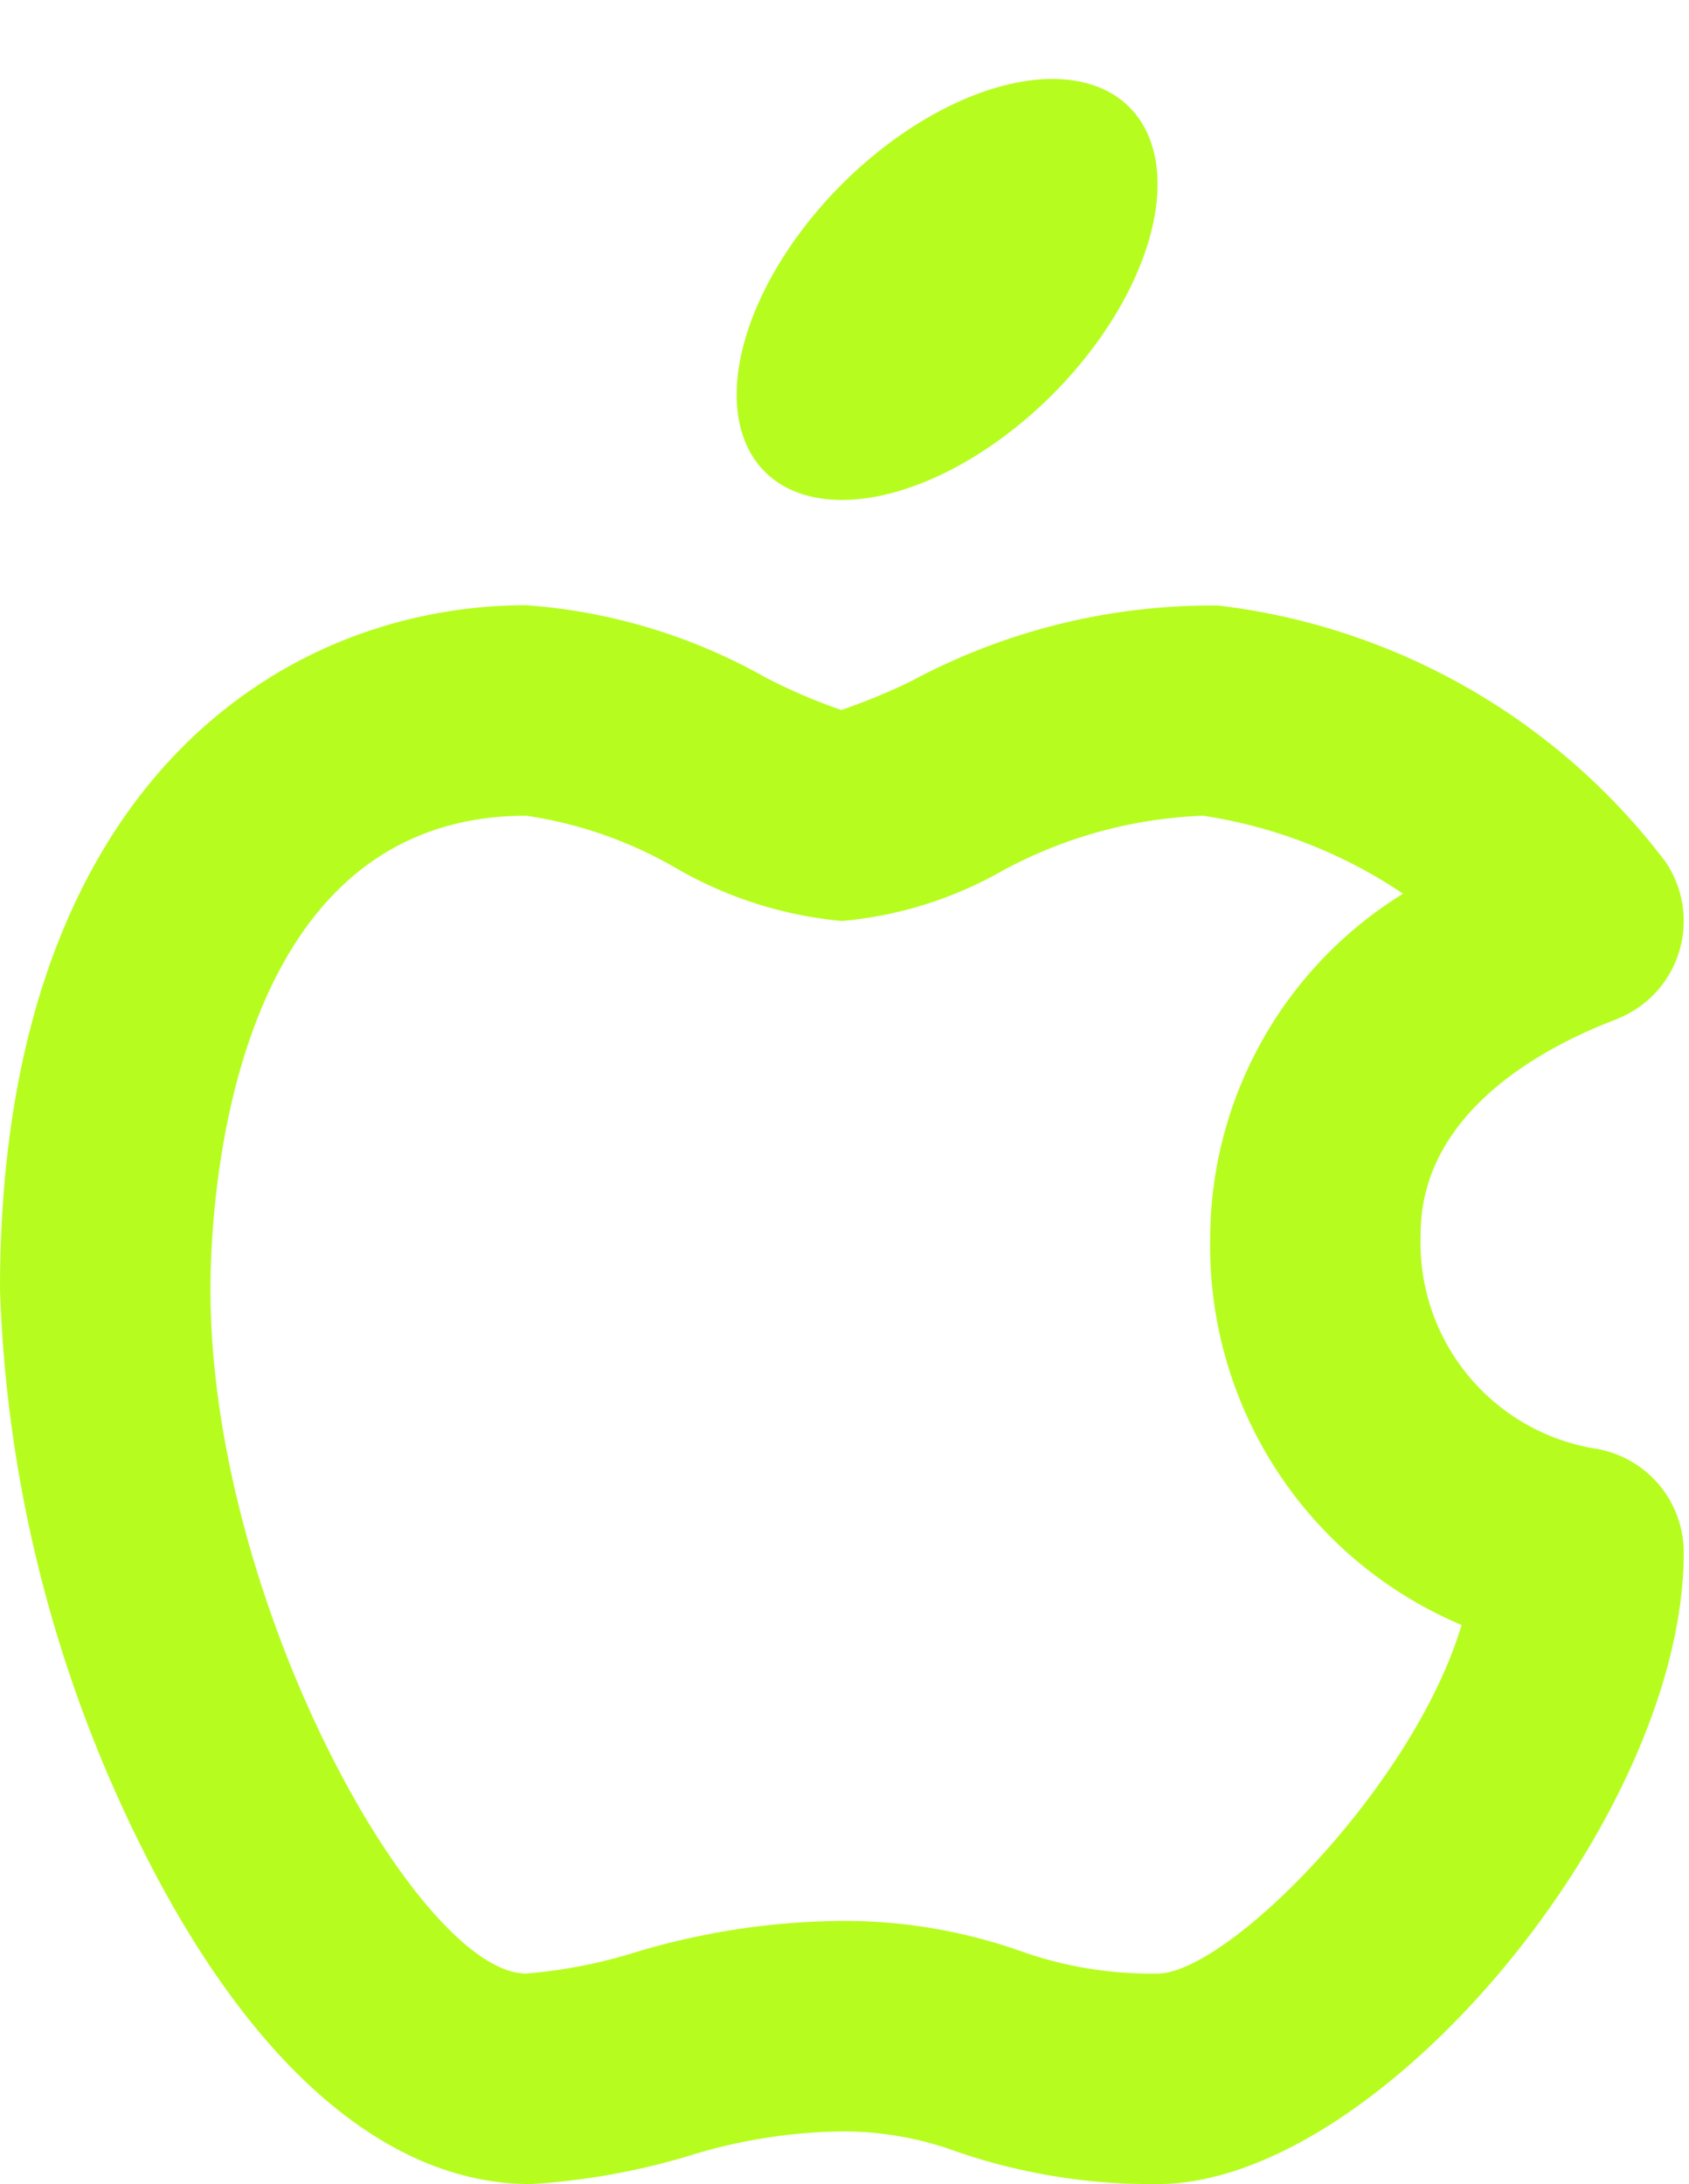 <?xml version="1.0" encoding="UTF-8" standalone="no"?><svg xmlns="http://www.w3.org/2000/svg" xmlns:xlink="http://www.w3.org/1999/xlink" fill="#b6fd1f" height="41.5" preserveAspectRatio="xMidYMid meet" version="1" viewBox="8.0 0.5 32.1 41.5" width="32.1" zoomAndPan="magnify"><g><path d="M0,0H48V48H0Z" fill="none"/><g id="change1_1"><path d="M30,42a11.365,11.365,0,0,1-3.82-.617A6.241,6.241,0,0,0,24,41a10.115,10.115,0,0,0-2.9.462A13.169,13.169,0,0,1,18.084,42h0c-2.734,0-5.321-2.257-7.37-6.353A25.567,25.567,0,0,1,8,25c0-9.6,5.387-13,10-13a10.833,10.833,0,0,1,4.554,1.375,10.744,10.744,0,0,0,1.435.616,11.971,11.971,0,0,0,1.317-.542,12.083,12.083,0,0,1,5.849-1.443,12.513,12.513,0,0,1,8.494,4.863,2,2,0,0,1-.69,2.886,3.285,3.285,0,0,1-.336.151c-1.362.532-3.644,1.771-3.623,4.076a3.961,3.961,0,0,0,3.372,4.052,2.359,2.359,0,0,1,.3.082A2,2,0,0,1,40,30C40,35.047,34.206,42,30,42Zm-6-5a10.07,10.07,0,0,1,3.379.567A7.4,7.4,0,0,0,30,38c1.32,0,4.857-3.543,5.778-6.623A7.815,7.815,0,0,1,31,24.021a7.717,7.717,0,0,1,3.665-6.539A9.273,9.273,0,0,0,30.865,16a8.65,8.65,0,0,0-3.911,1.1A7.491,7.491,0,0,1,24,18a7.7,7.7,0,0,1-3.176-1.018A7.952,7.952,0,0,0,18,16c-5.711,0-6,7.5-6,9,0,5.982,3.966,13,6,13a9.546,9.546,0,0,0,2.062-.4A13.926,13.926,0,0,1,24,37Z"/></g><g id="change1_2"><ellipse cx="26" cy="6" rx="4.899" ry="2.828" transform="rotate(-45 26 6)"/></g></g></svg>